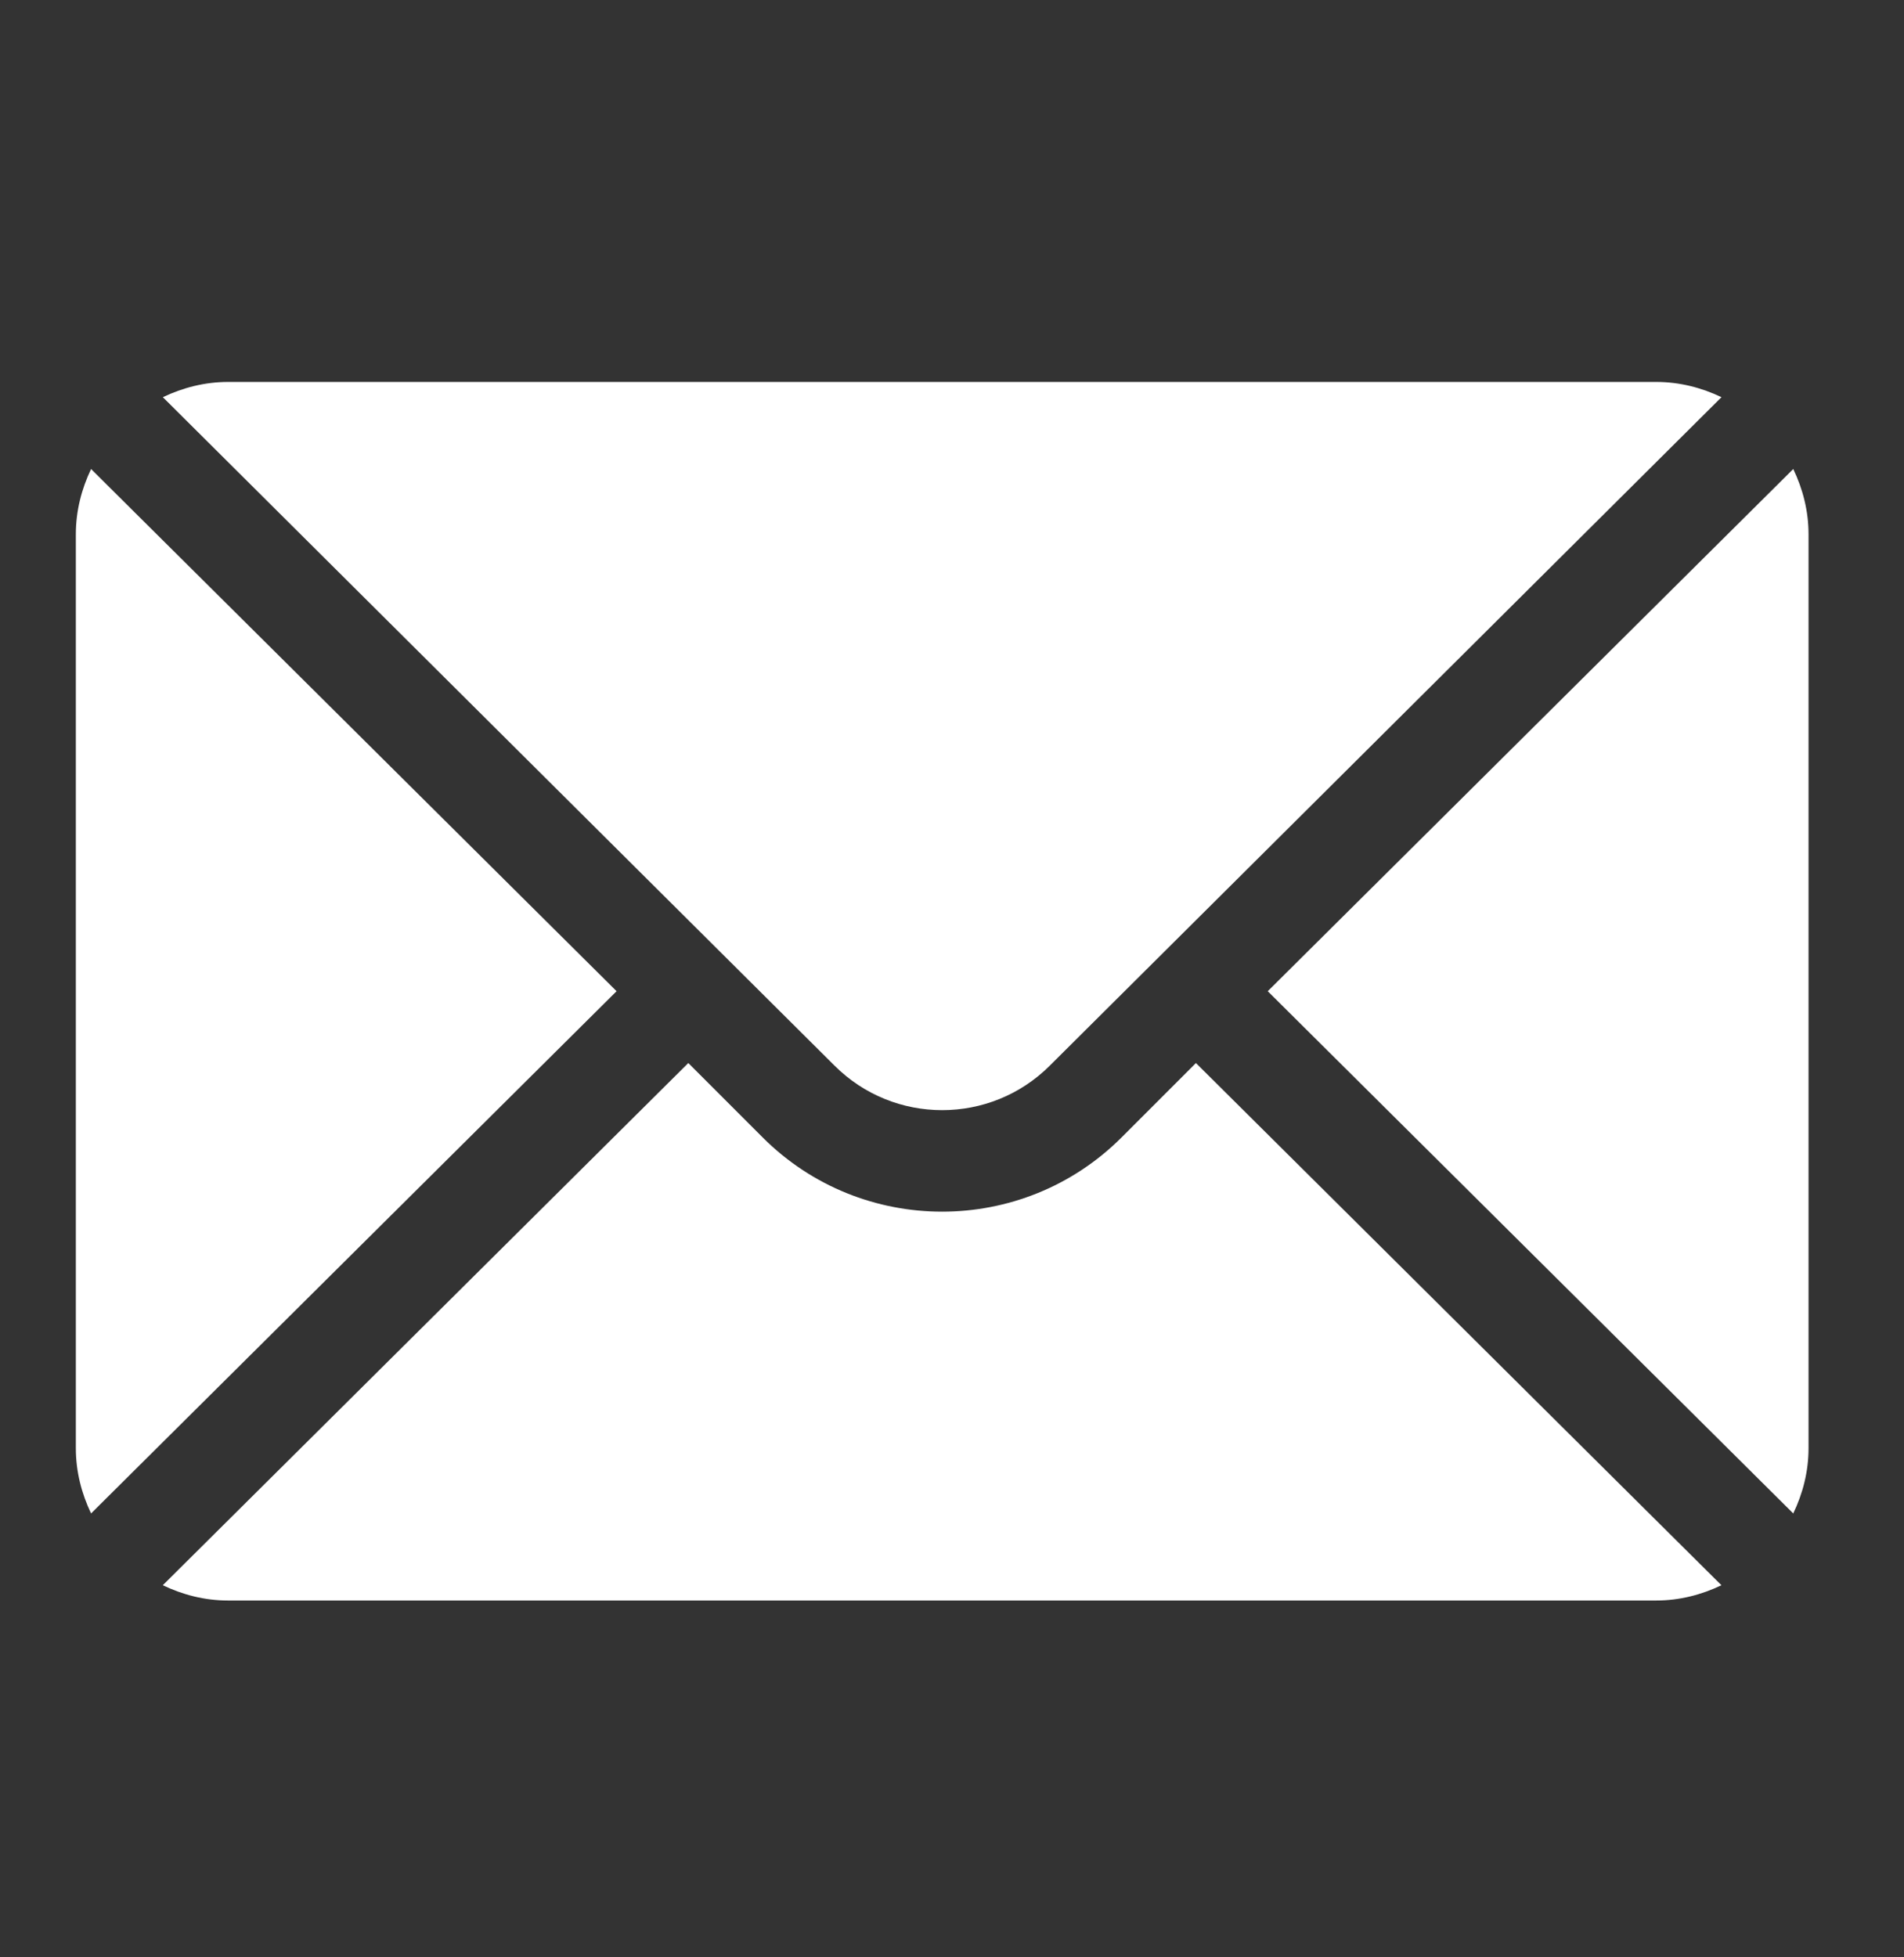 <svg width="36" height="37" viewBox="0 0 36 37" fill="none" xmlns="http://www.w3.org/2000/svg">
<rect x="0" y="0" width="36" height="37" fill="#333333" stroke="none"/>
<path d="M33.906 8.866L23.97 18.737L33.906 28.609C34.086 28.234 34.195 27.819 34.195 27.376V10.099C34.195 9.656 34.086 9.241 33.906 8.866ZM31.315 7.22H4.313C3.87 7.22 3.455 7.329 3.079 7.508L15.778 20.143C16.901 21.266 18.727 21.266 19.85 20.143L32.549 7.508C32.174 7.329 31.759 7.22 31.315 7.22ZM1.722 8.866C1.543 9.241 1.434 9.656 1.434 10.099V27.376C1.434 27.819 1.543 28.234 1.722 28.609L11.658 18.737L1.722 8.866Z" fill="white"/>
<path d="M22.612 20.095L21.206 21.501C19.335 23.372 16.291 23.372 14.42 21.501L13.014 20.095L3.078 29.966C3.454 30.146 3.868 30.255 4.312 30.255H31.314C31.757 30.255 32.172 30.146 32.548 29.966L22.612 20.095Z" fill="white"/>
</svg>
